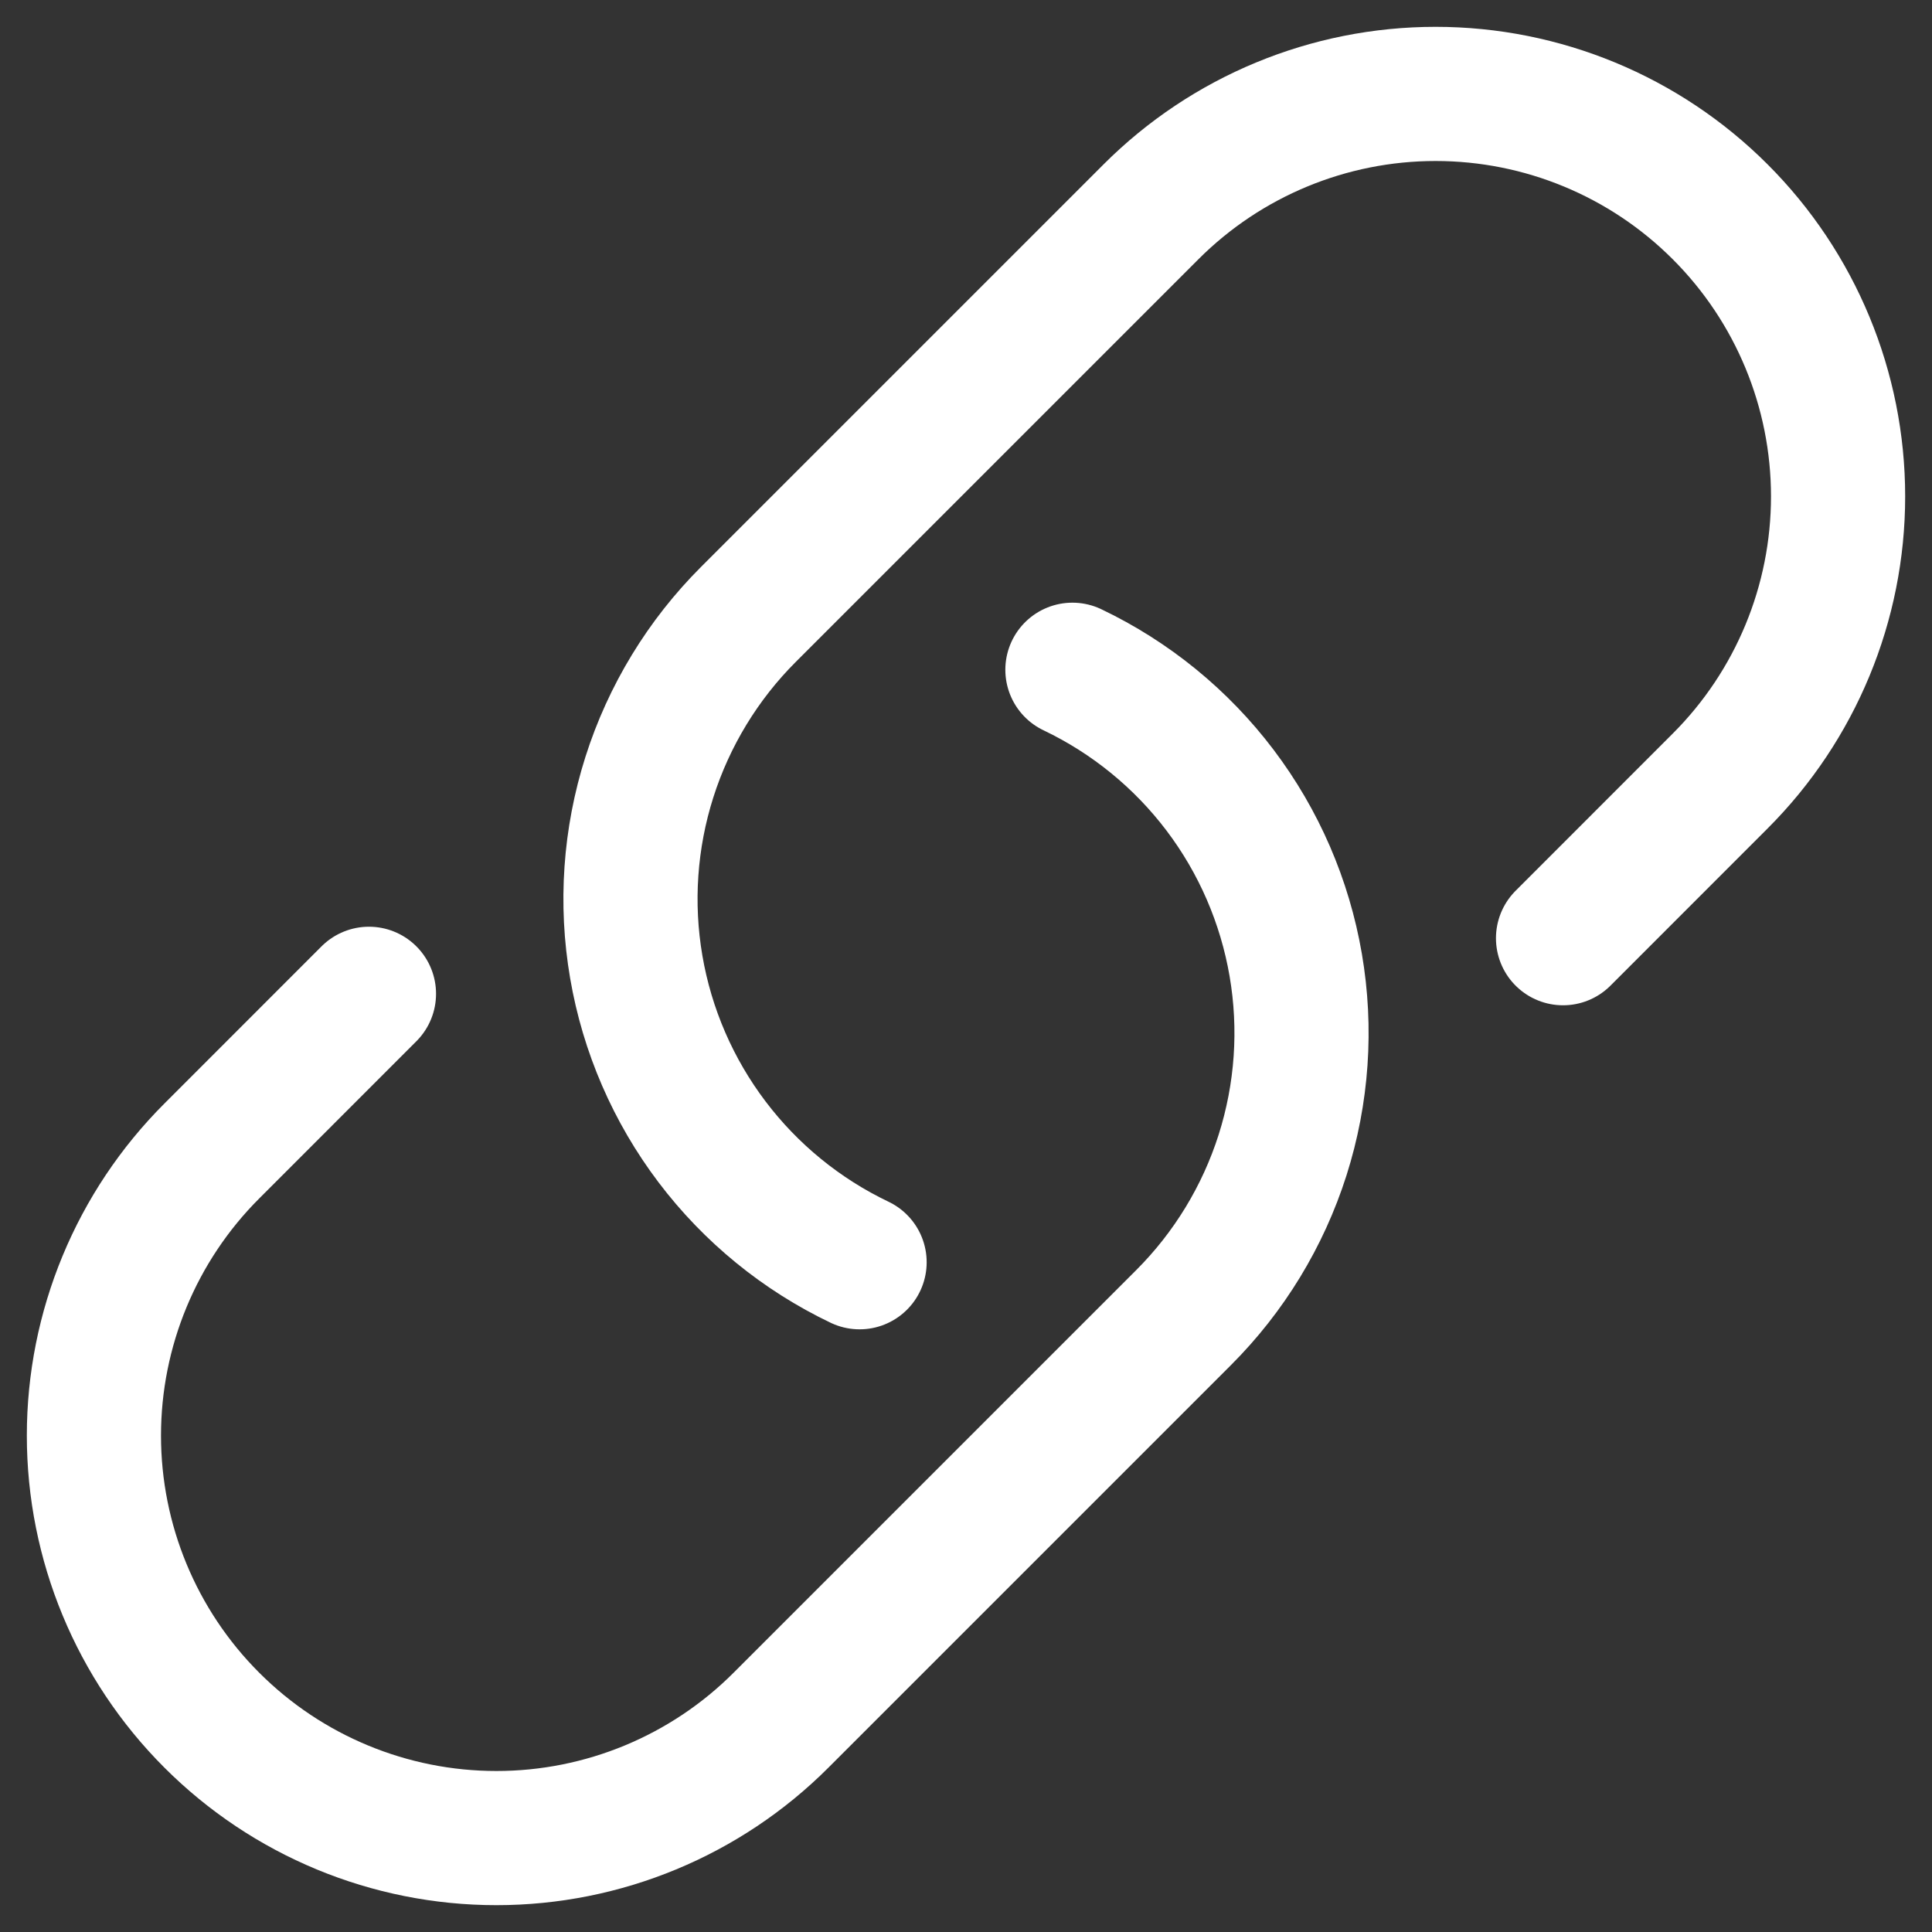 <svg width="36" height="36" viewBox="0 0 36 36" fill="none" xmlns="http://www.w3.org/2000/svg">
<rect x="0" y="0" width="36" height="36" fill="#333333" stroke="none"/>
<path d="M19.983 12.48C21.066 12.997 22.01 13.767 22.734 14.724C23.458 15.681 23.941 16.798 24.144 17.981C24.347 19.164 24.263 20.378 23.899 21.522C23.535 22.665 22.902 23.705 22.053 24.553L14.553 32.053C13.147 33.46 11.239 34.25 9.25 34.25C7.261 34.25 5.353 33.46 3.947 32.053C2.54 30.647 1.75 28.739 1.75 26.75C1.75 24.761 2.54 22.853 3.947 21.447L6.875 18.518M29.125 17.482L32.053 14.553C33.46 13.147 34.25 11.239 34.25 9.25C34.25 7.261 33.46 5.353 32.053 3.947C30.647 2.54 28.739 1.75 26.75 1.75C24.761 1.75 22.853 2.54 21.447 3.947L13.947 11.447C13.098 12.295 12.465 13.335 12.101 14.478C11.737 15.622 11.653 16.836 11.856 18.019C12.059 19.202 12.543 20.319 13.267 21.276C13.991 22.233 14.934 23.003 16.017 23.52" stroke="white" stroke-width="2.5" stroke-linecap="round" stroke-linejoin="round"/>
</svg>
